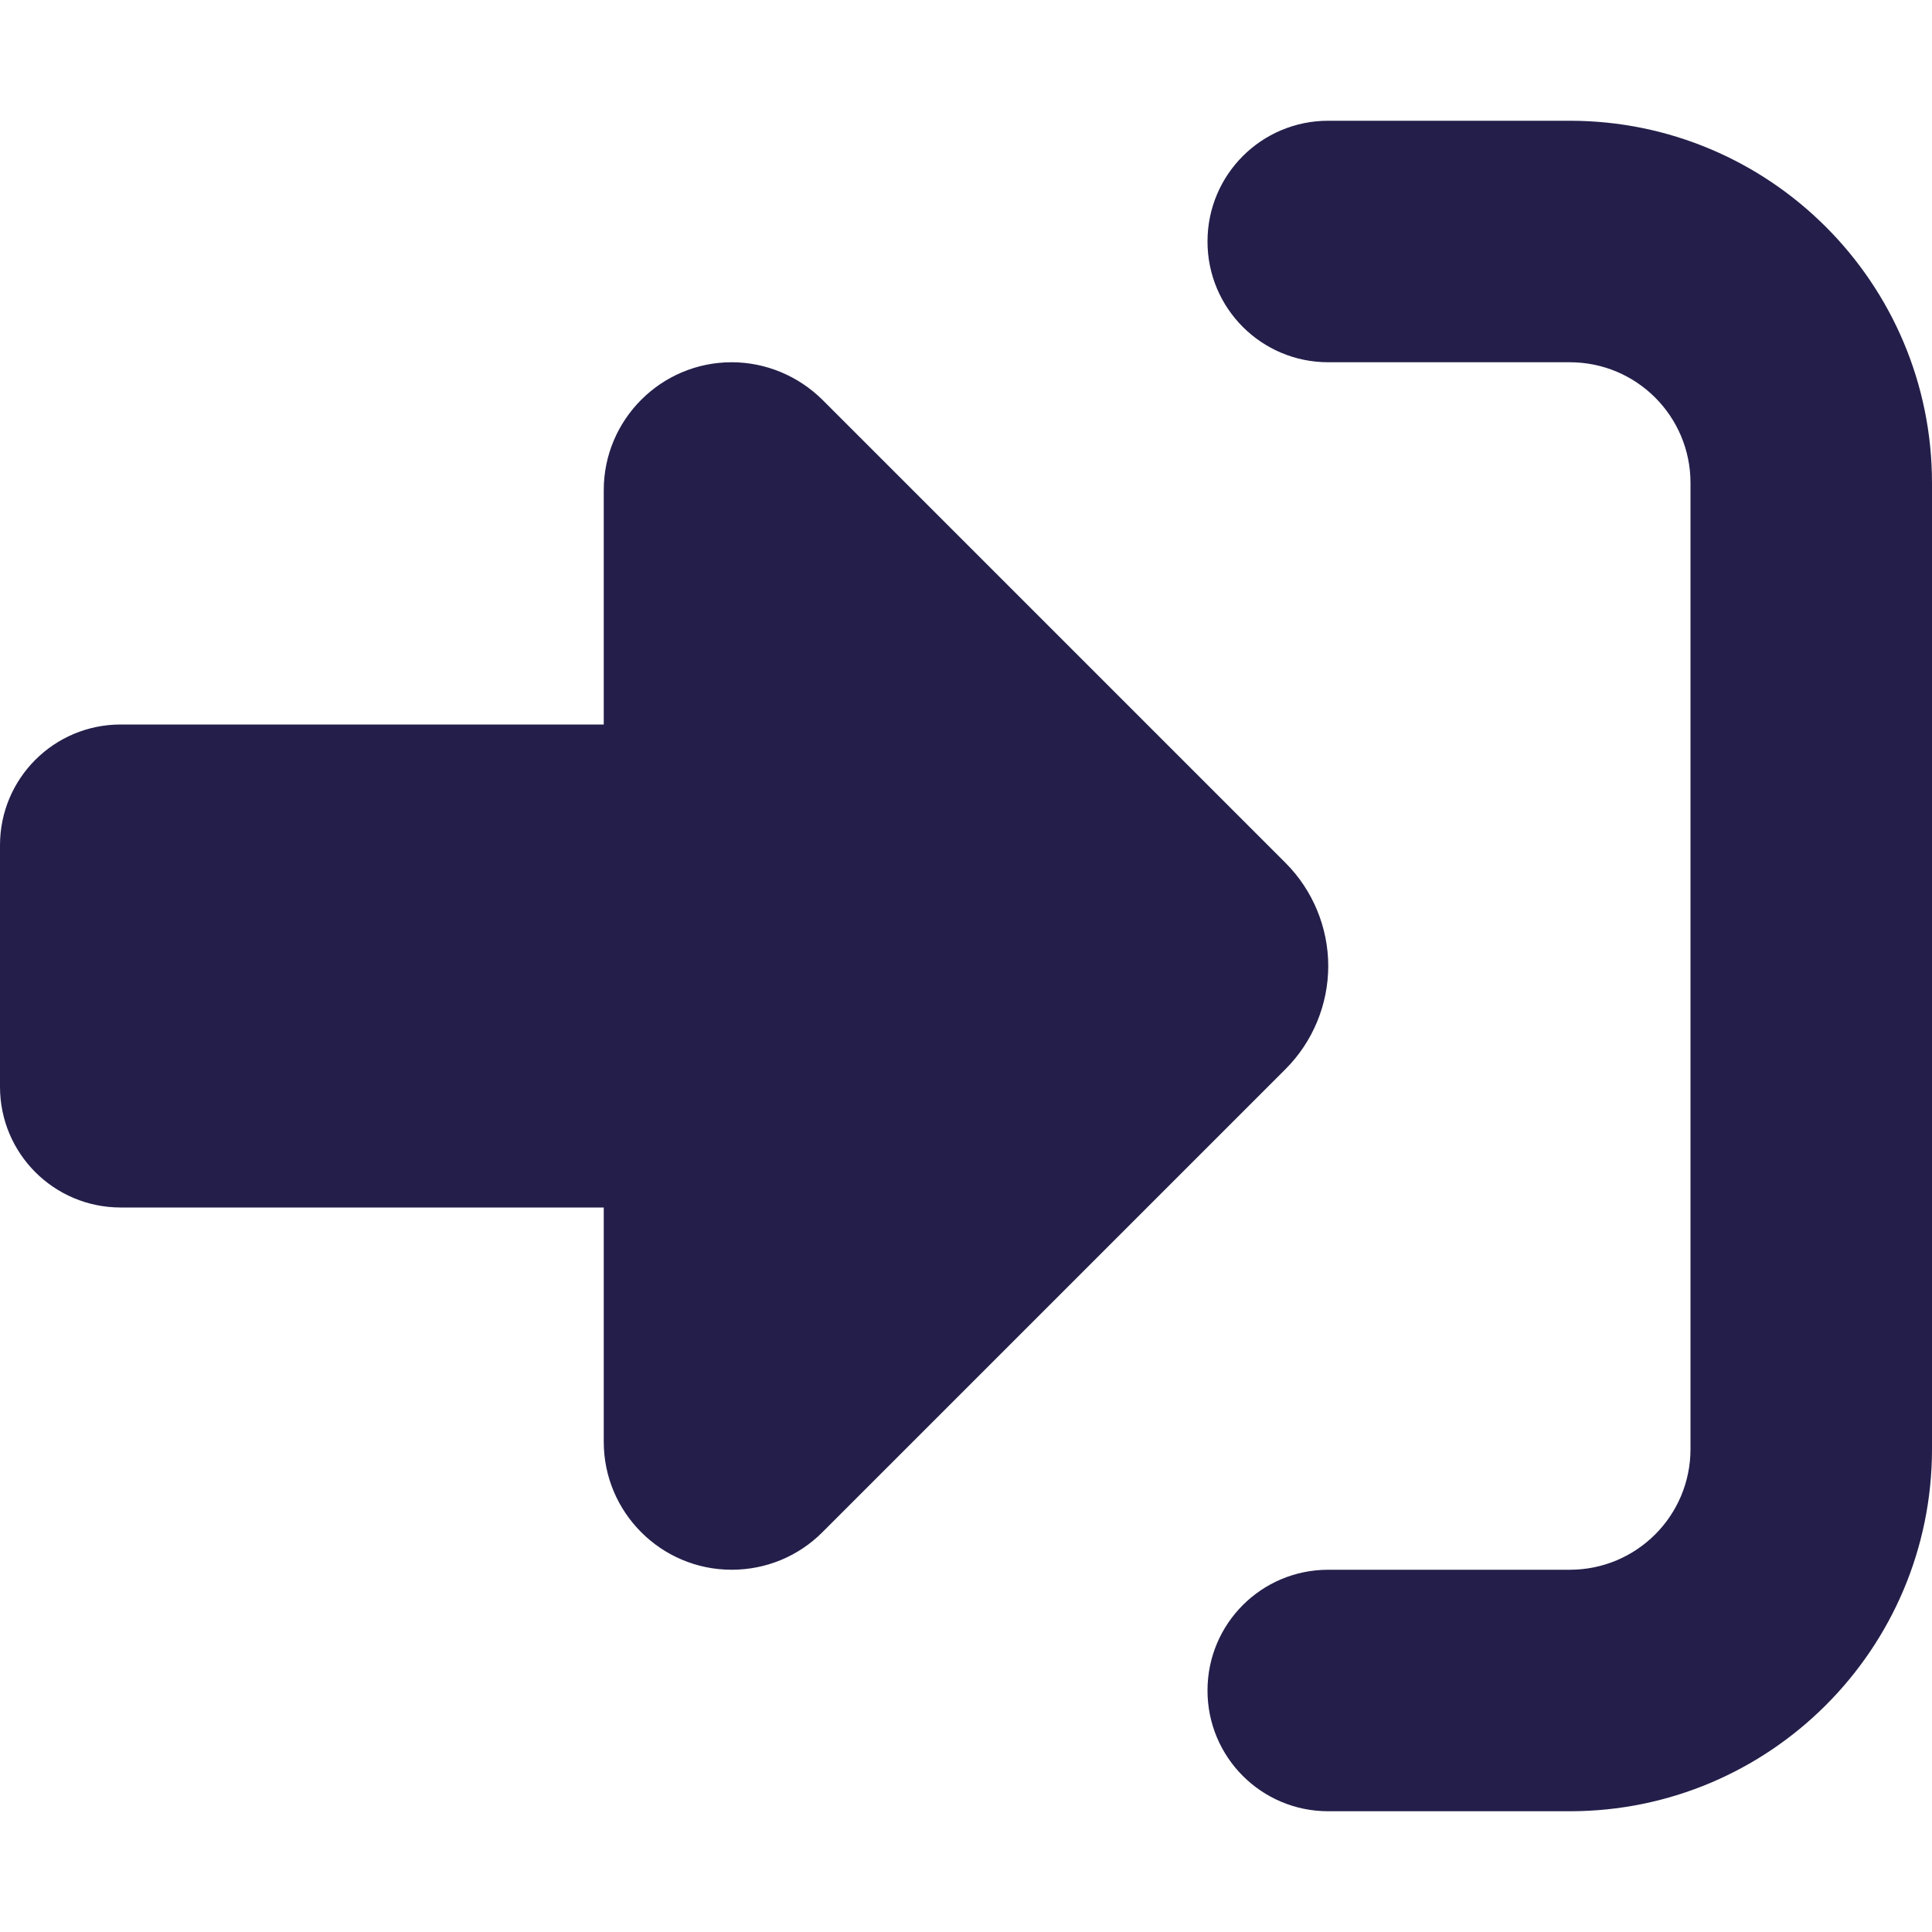 <svg width="512" height="512" viewBox="0 0 512 512" fill="none" xmlns="http://www.w3.org/2000/svg">
<path d="M217.9 105.9L340.7 228.7C347.9 235.9 352 245.8 352 256C352 266.2 347.9 276.1 340.7 283.3L217.9 406.1C211.5 412.5 202.9 416 193.9 416C175.2 416 160 400.8 160 382.1V320H32C14.3 320 0 305.7 0 288V224C0 206.3 14.3 192 32 192H160V129.9C160 111.2 175.2 96 193.9 96C202.9 96 211.5 99.6 217.9 105.9ZM352 416H416C433.7 416 448 401.7 448 384V128C448 110.3 433.7 96 416 96H352C334.3 96 320 81.7 320 64C320 46.3 334.3 32 352 32H416C469 32 512 75 512 128V384C512 437 469 480 416 480H352C334.3 480 320 465.7 320 448C320 430.3 334.3 416 352 416Z" fill="#231F4A"/>
</svg>
